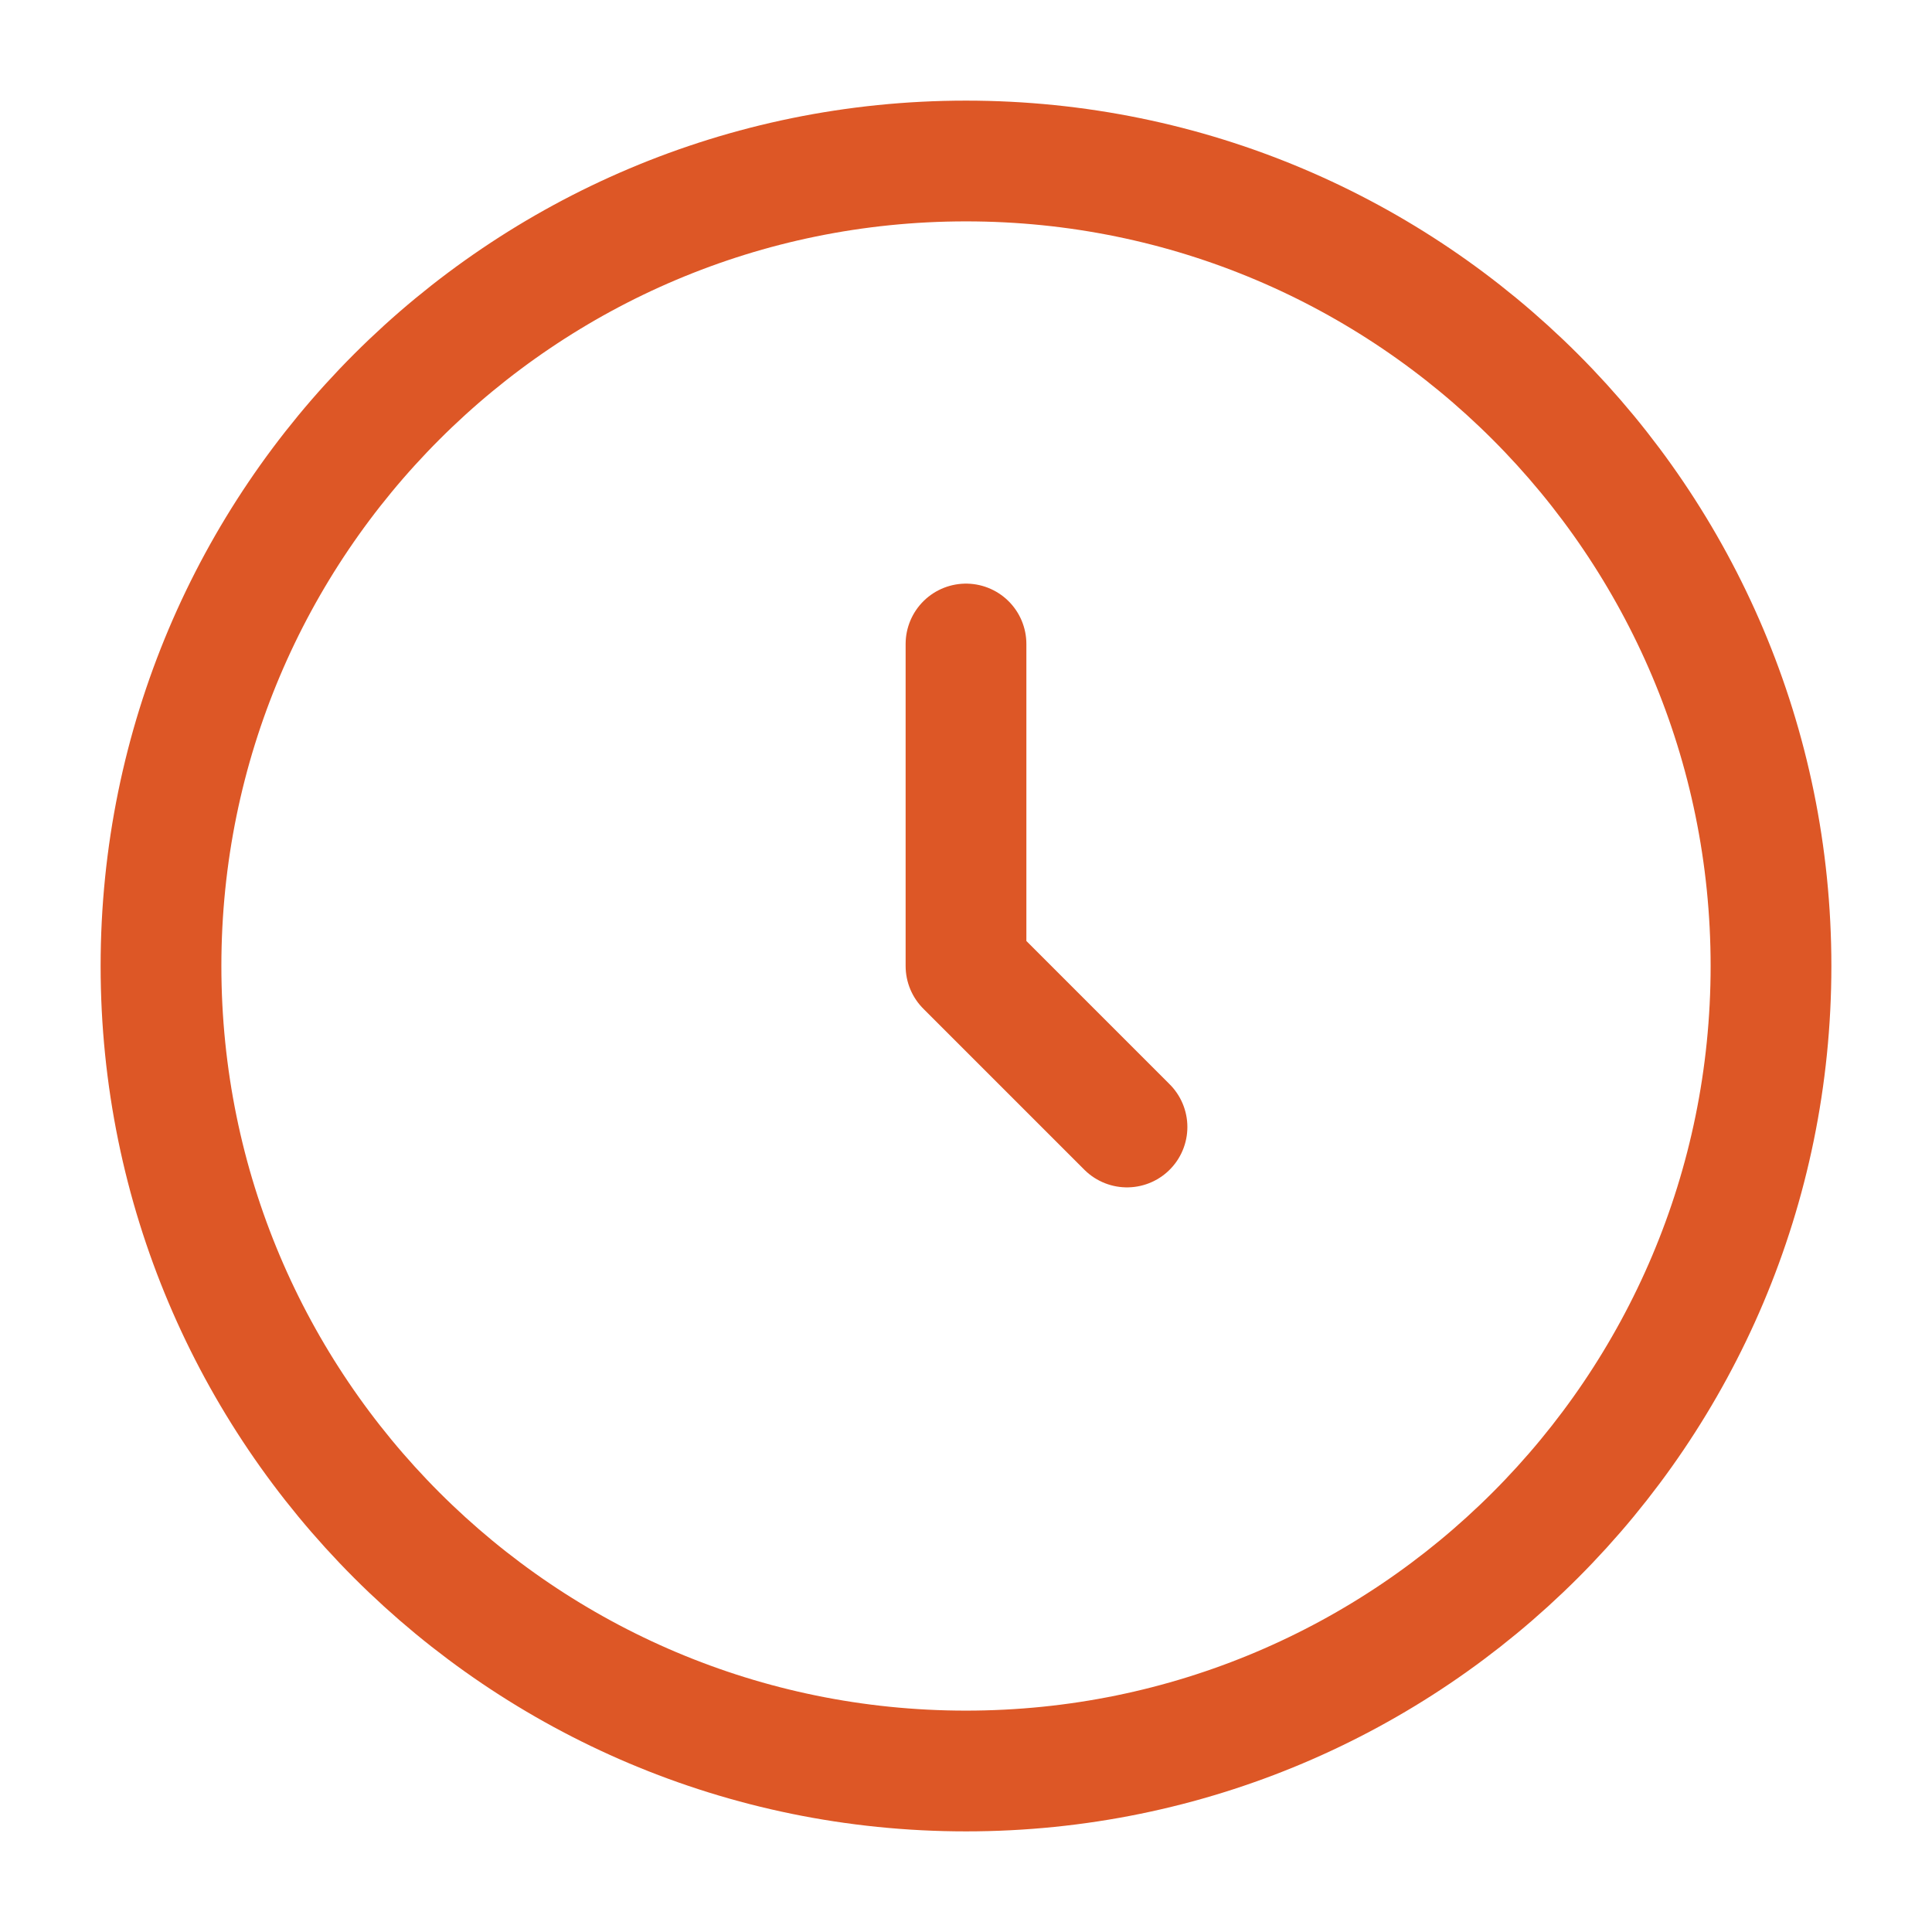 <svg xmlns="http://www.w3.org/2000/svg" width="24" height="24" viewBox="0 0 24 24" fill="none"><path d="M12 22C17.523 22 22 17.523 22 12C22 6.477 17.523 2 12 2C6.477 2 2 6.477 2 12C2 17.523 6.477 22 12 22Z" stroke="#DD5726" stroke-width="1.5"></path><path d="M12 8V12L14 14" stroke="#DD5726" stroke-width="1.5" stroke-linecap="round" stroke-linejoin="round"></path></svg>